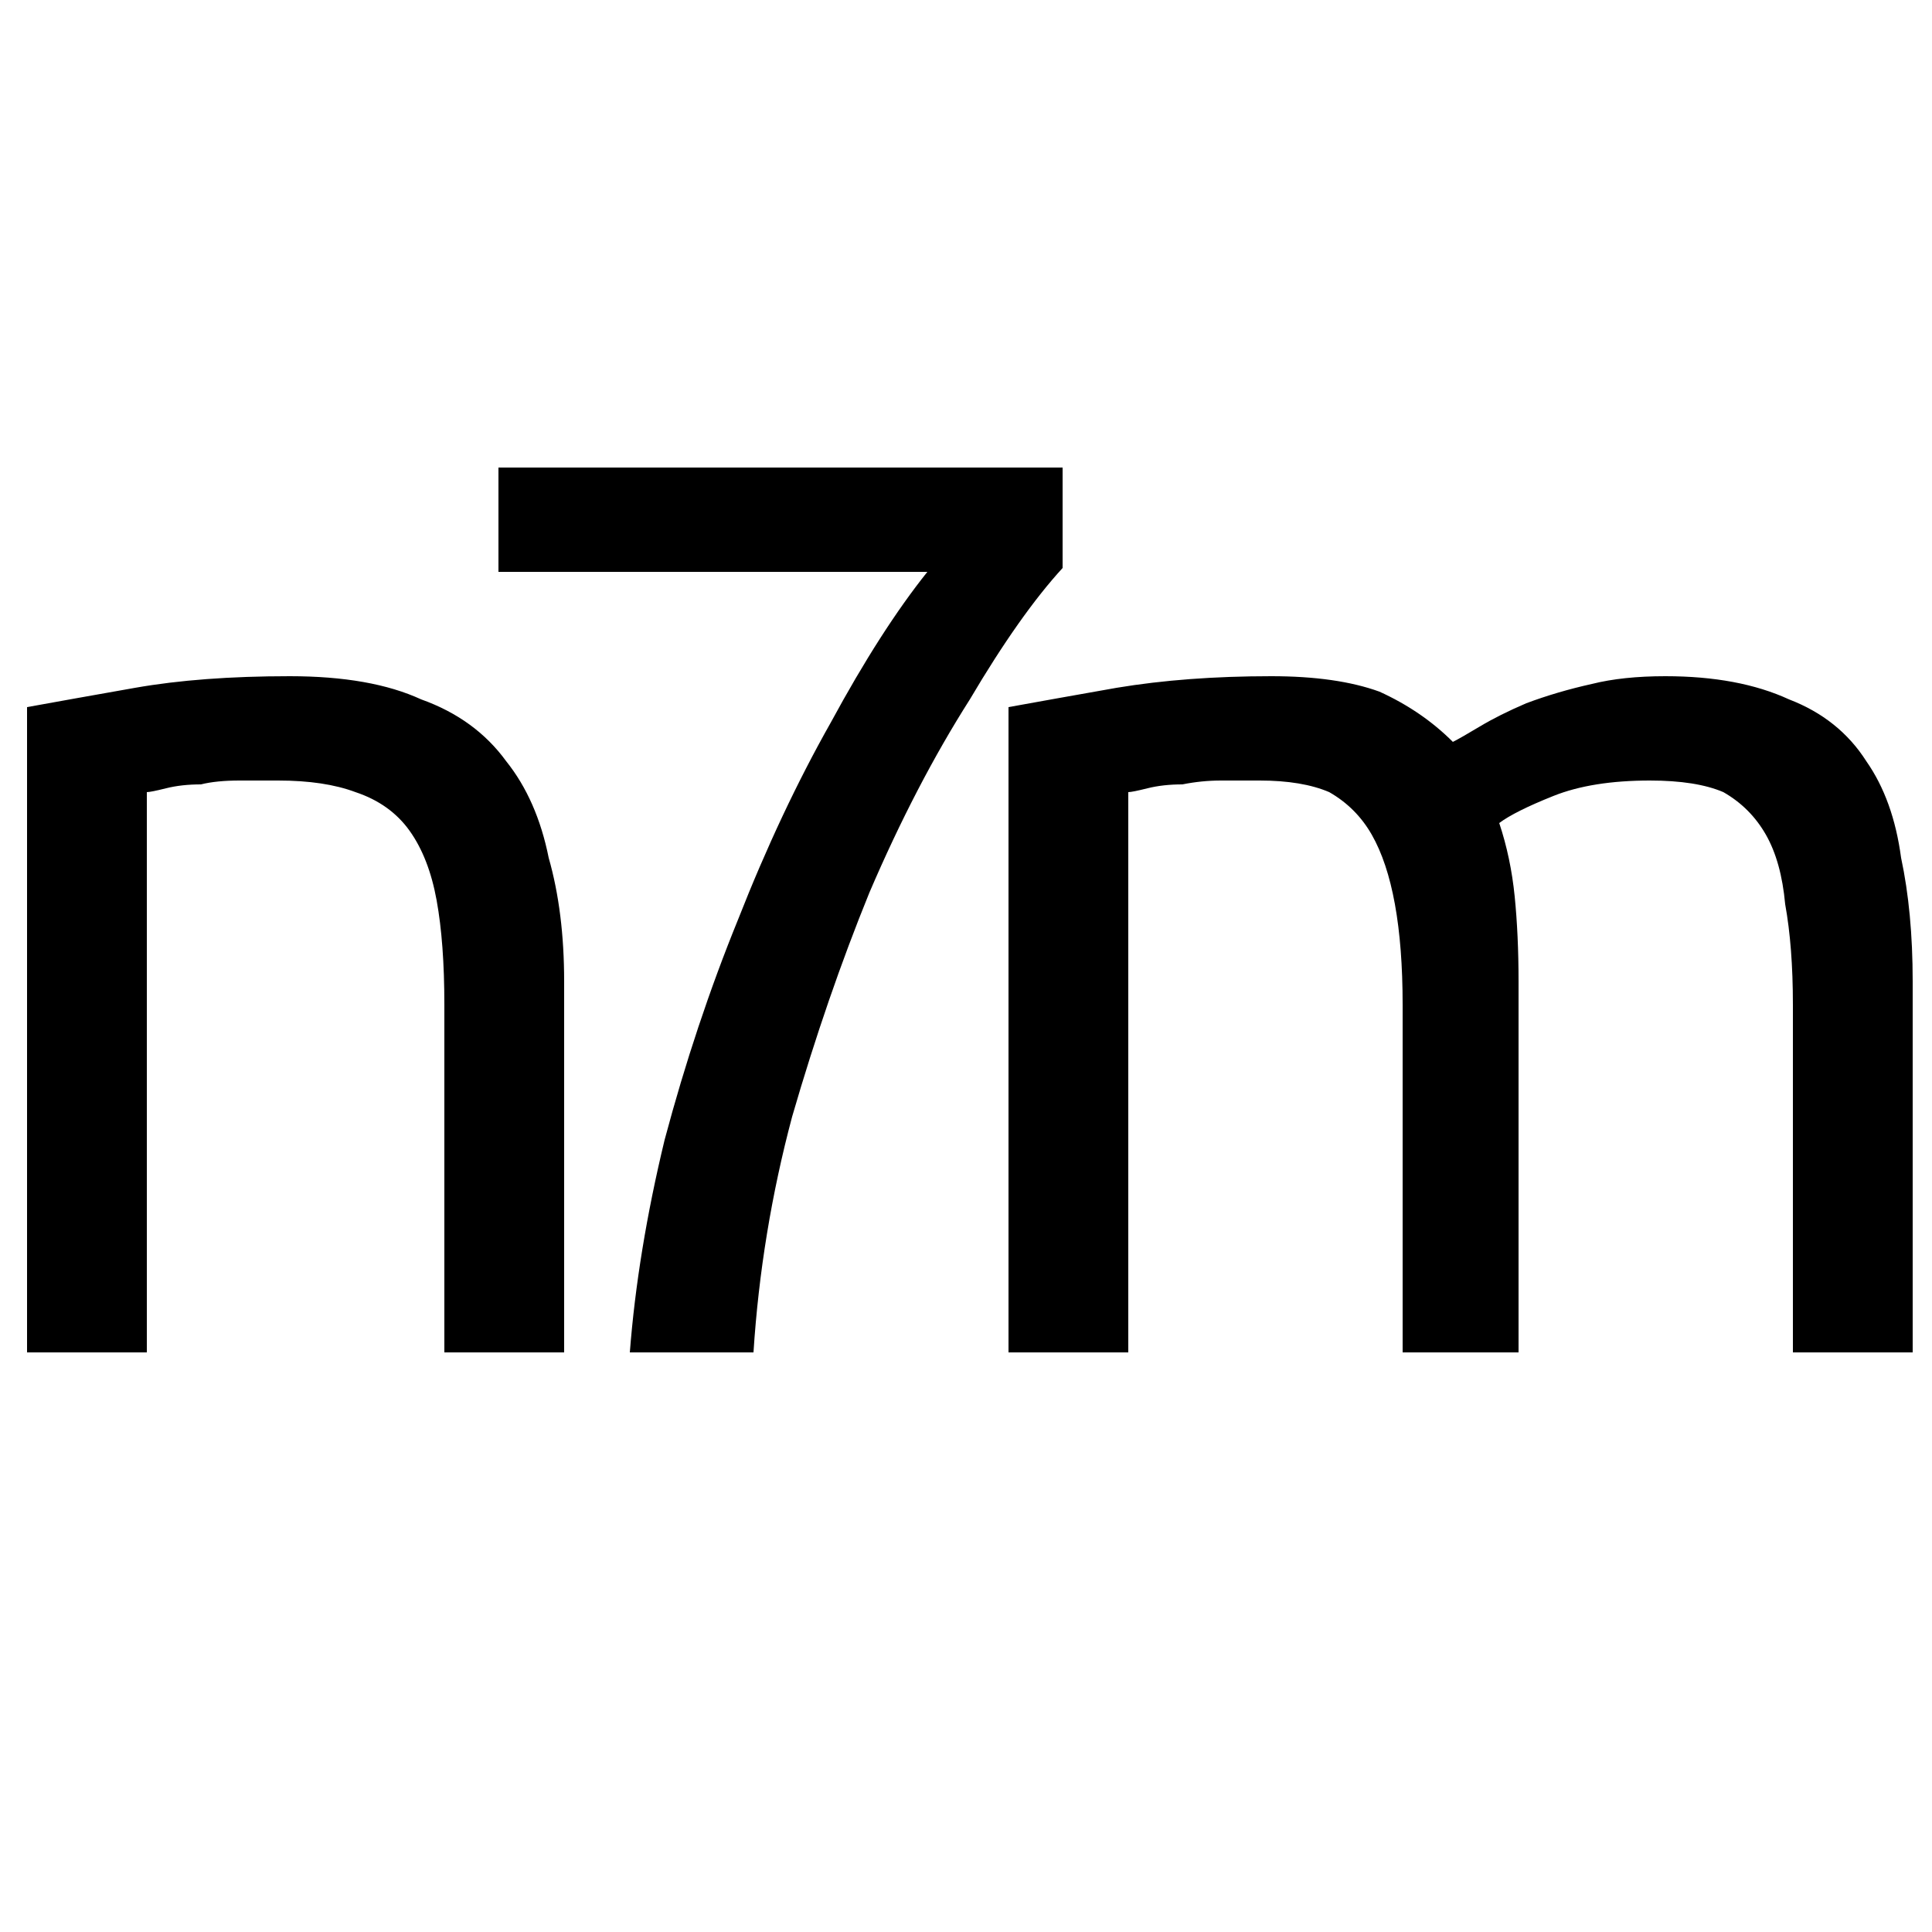 <svg version="1.2" xmlns="http://www.w3.org/2000/svg" viewBox="0 0 50 50" >
	<path id="n7m" fill="currentColor" aria-label="n7m"  d="m0.7 35v-16.7q1.1-0.2 2.8-0.5 1.7-0.3 4-0.3 2.1 0 3.4 0.6 1.4 0.5 2.2 1.6 0.8 1 1.1 2.5 0.4 1.4 0.4 3.2v9.6h-3.1v-9q0-1.6-0.2-2.7-0.2-1.1-0.7-1.8-0.5-0.7-1.4-1-0.8-0.3-2-0.3-0.5 0-1 0-0.6 0-1 0.1-0.5 0-0.9 0.1-0.4 0.1-0.5 0.1v14.5zm18.8 0h-3.2q0.2-2.6 0.9-5.5 0.8-3 1.9-5.7 1.1-2.8 2.4-5.1 1.3-2.4 2.5-3.9h-11.1v-2.7h14.6v2.6q-1.1 1.2-2.4 3.4-1.4 2.2-2.6 5-1.1 2.7-2 5.8-0.8 3-1 6.1zm6.6 0v-16.7q1.1-0.2 2.8-0.5 1.8-0.3 4-0.3 1.7 0 2.8 0.4 1.1 0.5 1.9 1.3 0.2-0.1 0.7-0.4 0.5-0.3 1.2-0.6 0.8-0.3 1.7-0.5 0.8-0.2 1.9-0.2 1.9 0 3.2 0.6 1.3 0.5 2 1.6 0.7 1 0.9 2.5 0.3 1.4 0.3 3.2v9.6h-3.1v-9q0-1.5-0.2-2.6-0.1-1.1-0.5-1.8-0.4-0.7-1.1-1.1-0.7-0.3-1.9-0.3-1.5 0-2.5 0.4-1 0.4-1.4 0.7 0.3 0.9 0.4 1.9 0.1 1 0.1 2.2v9.6h-3v-9q0-1.5-0.2-2.6-0.2-1.1-0.6-1.8-0.4-0.7-1.1-1.1-0.7-0.3-1.8-0.3-0.5 0-1 0-0.5 0-1 0.1-0.5 0-0.9 0.1-0.4 0.1-0.5 0.1v14.5z"/>
</svg>